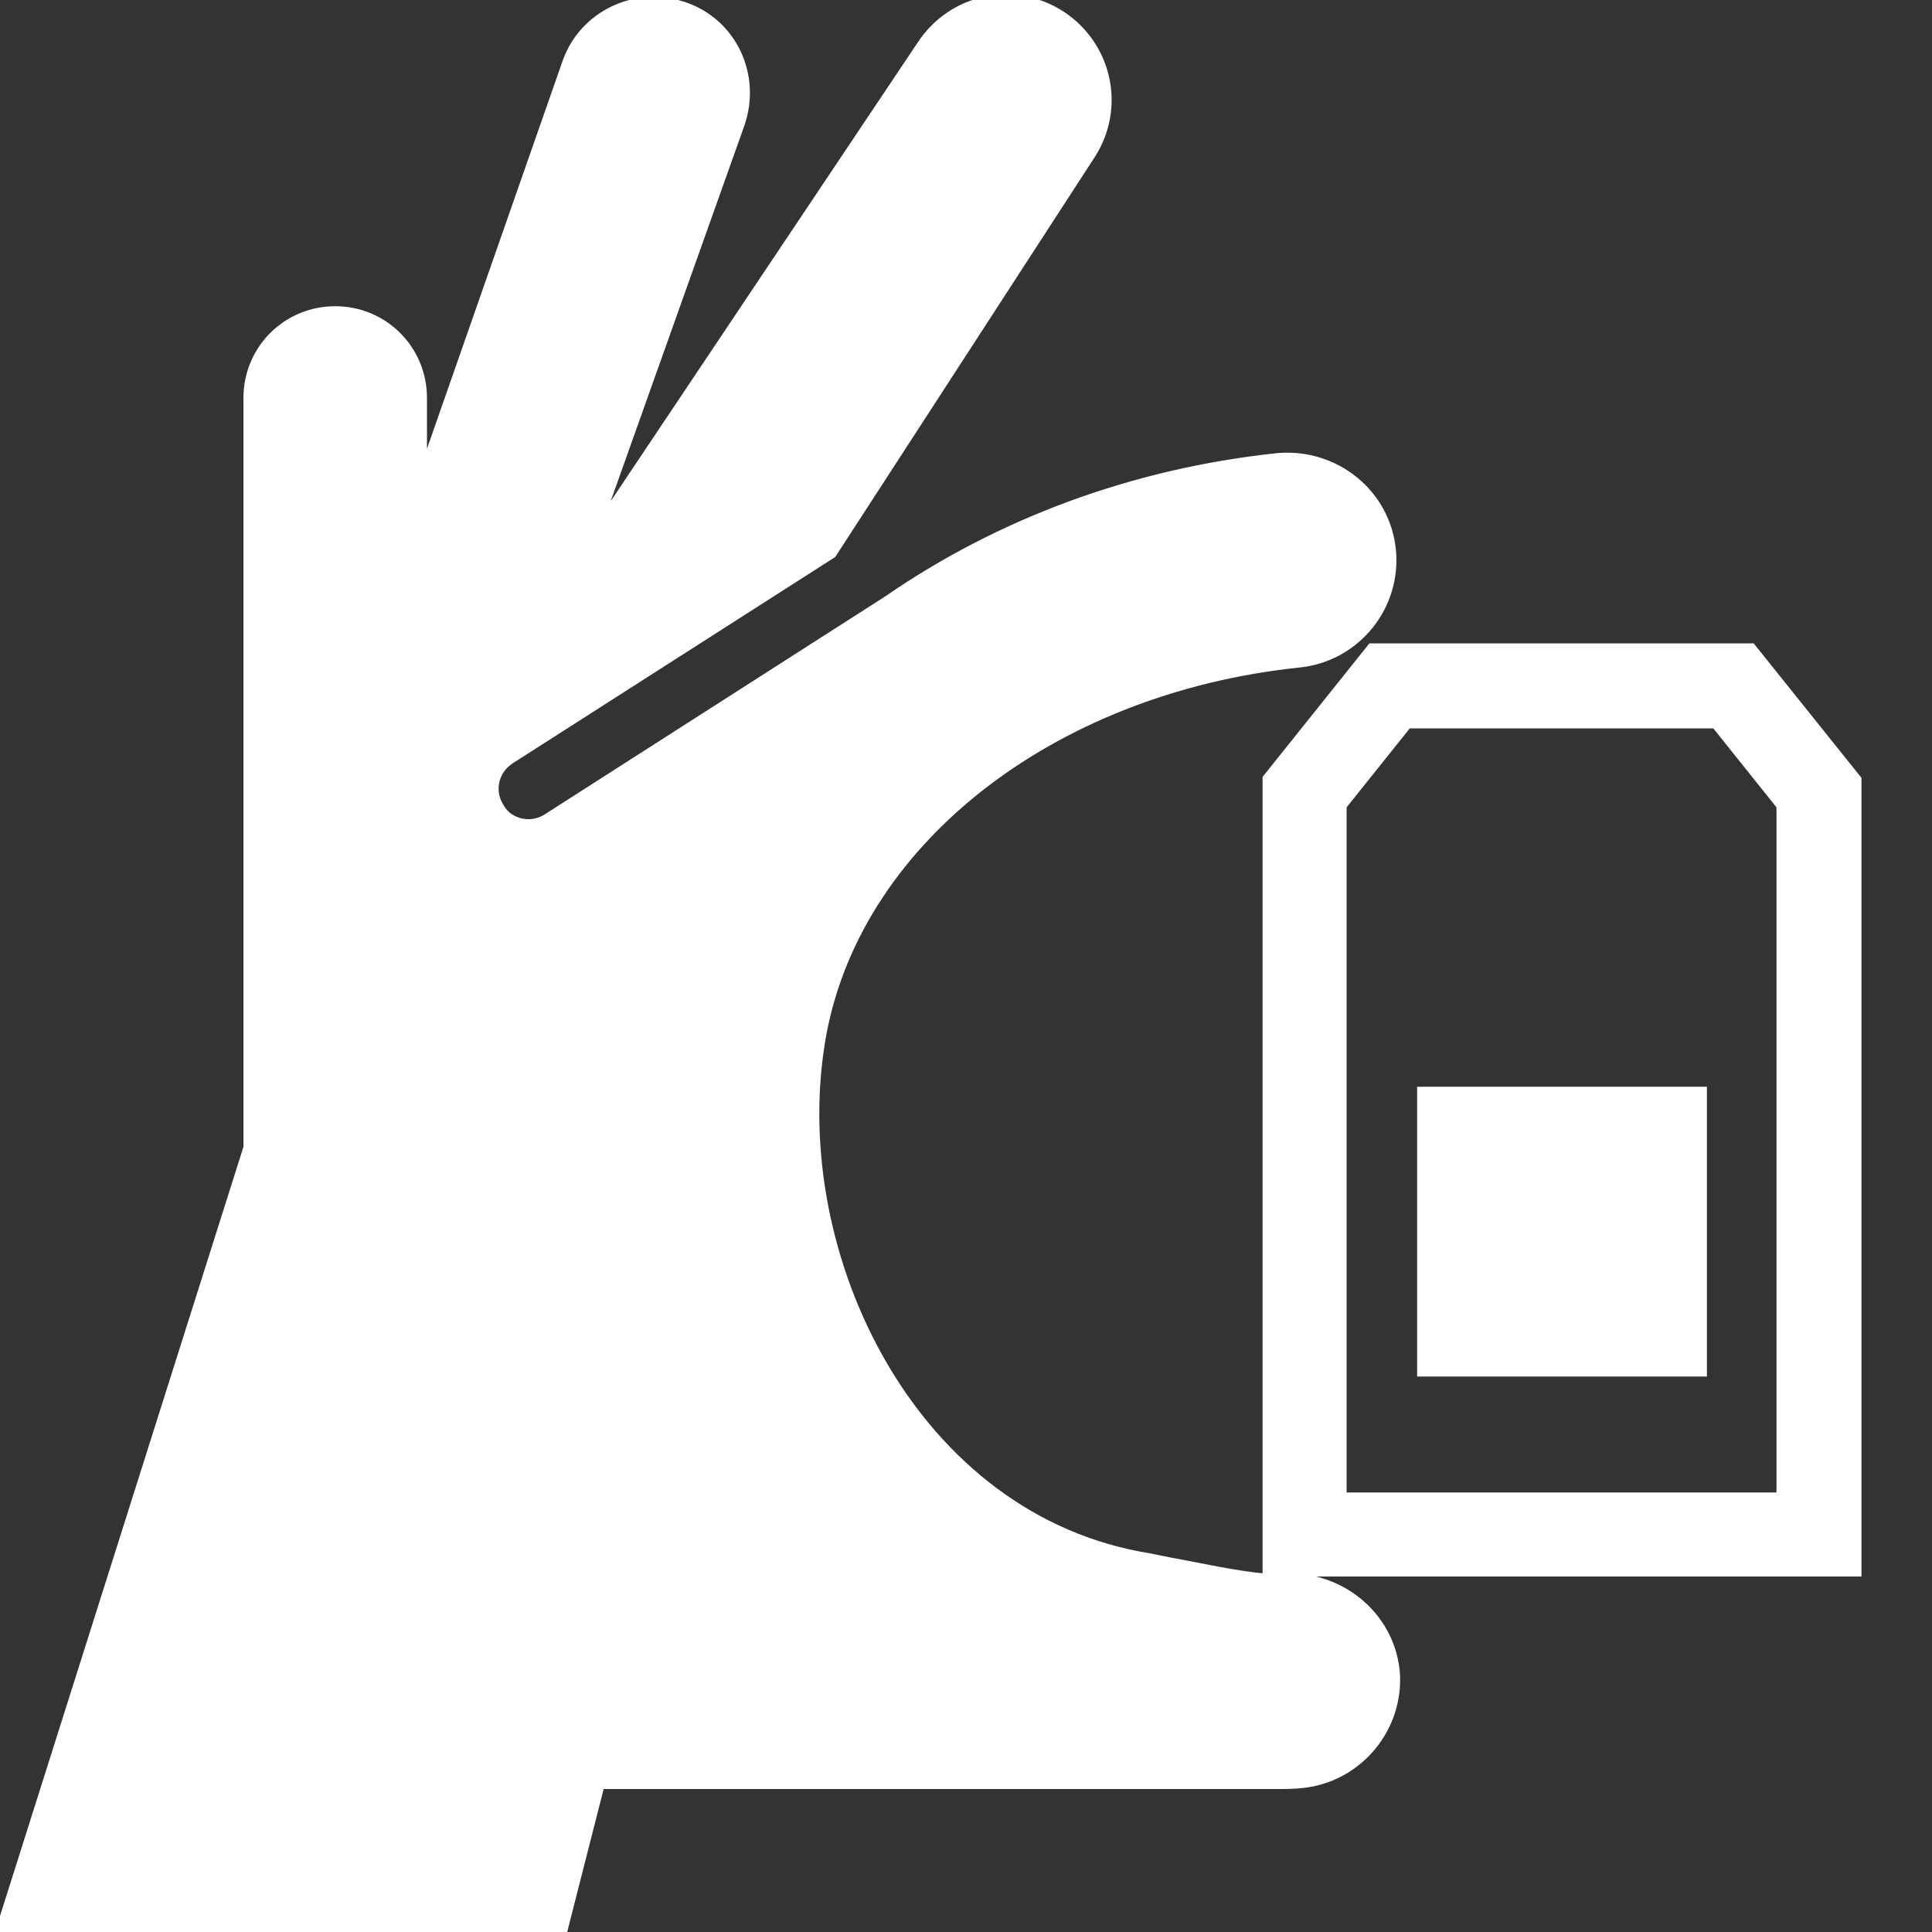 <!DOCTYPE svg PUBLIC "-//W3C//DTD SVG 1.1//EN" "http://www.w3.org/Graphics/SVG/1.1/DTD/svg11.dtd">
<!-- Uploaded to: SVG Repo, www.svgrepo.com, Transformed by: SVG Repo Mixer Tools -->
<svg fill="#fff" version="1.1" id="Layer_1" xmlns="http://www.w3.org/2000/svg" xmlns:xlink="http://www.w3.org/1999/xlink" viewBox="0 0 200 200" xml:space="preserve" width="64px" height="64px" stroke="#fff">
<rect x="0" y="0" width="200" height="200" fill="#333333" stroke="none"/>
<g id="SVGRepo_bgCarrier" stroke-width="0"/>
<g id="SVGRepo_tracerCarrier" stroke-linecap="round" stroke-linejoin="round"/>
<g id="SVGRepo_iconCarrier"> <g> <path d="M132.7,163.4c-1.9,0.2-6.1-0.6-9.1-1.2c-1.6-0.3-3.2-0.6-4.6-0.9c-24.5-3.9-37.7-31.3-34.1-53.4 c3.3-20.5,23.7-36.6,49.6-39.3c5.8-0.6,10.1-5.8,9.5-11.7c-0.6-5.8-5.8-10-11.7-9.5c-15.2,1.6-29,6.9-40.3,14.7L56.7,84.7 c-0.6,0.4-1.3,0.6-2,0.6c-1.2,0-2.4-0.6-3-1.7c-1.1-1.7-0.6-3.9,1.1-5l33.3-21.3L112.9,16c3.1-4.8,1.8-11.2-3.1-14.4 c-4.8-3.1-11.2-1.8-14.4,3.1L61.4,55.5l15.2-42.7c1.7-5-0.8-10.4-5.8-12.1c-5-1.7-10.4,0.9-12.1,5.8L43.7,49.4v-8.2c0-5-4-9-9-9 c-5,0-9,4-9,9v77.6L0,200h58.2l3.9-15.3h70c0.9,0,1.8,0,2.7-0.1c5.8-0.6,10.1-5.8,9.6-11.6C143.8,167.2,138.6,163,132.7,163.4z"/> <path d="M181.3,67.1H142l-10.8,13.5v82.1h61V80.7L181.3,67.1z M184.4,155h-45.5V83.4l6.8-8.5h31.9l6.8,8.5V155z"/> <rect x="147.2" y="113" width="29" height="29"/> </g> </g>
</svg>